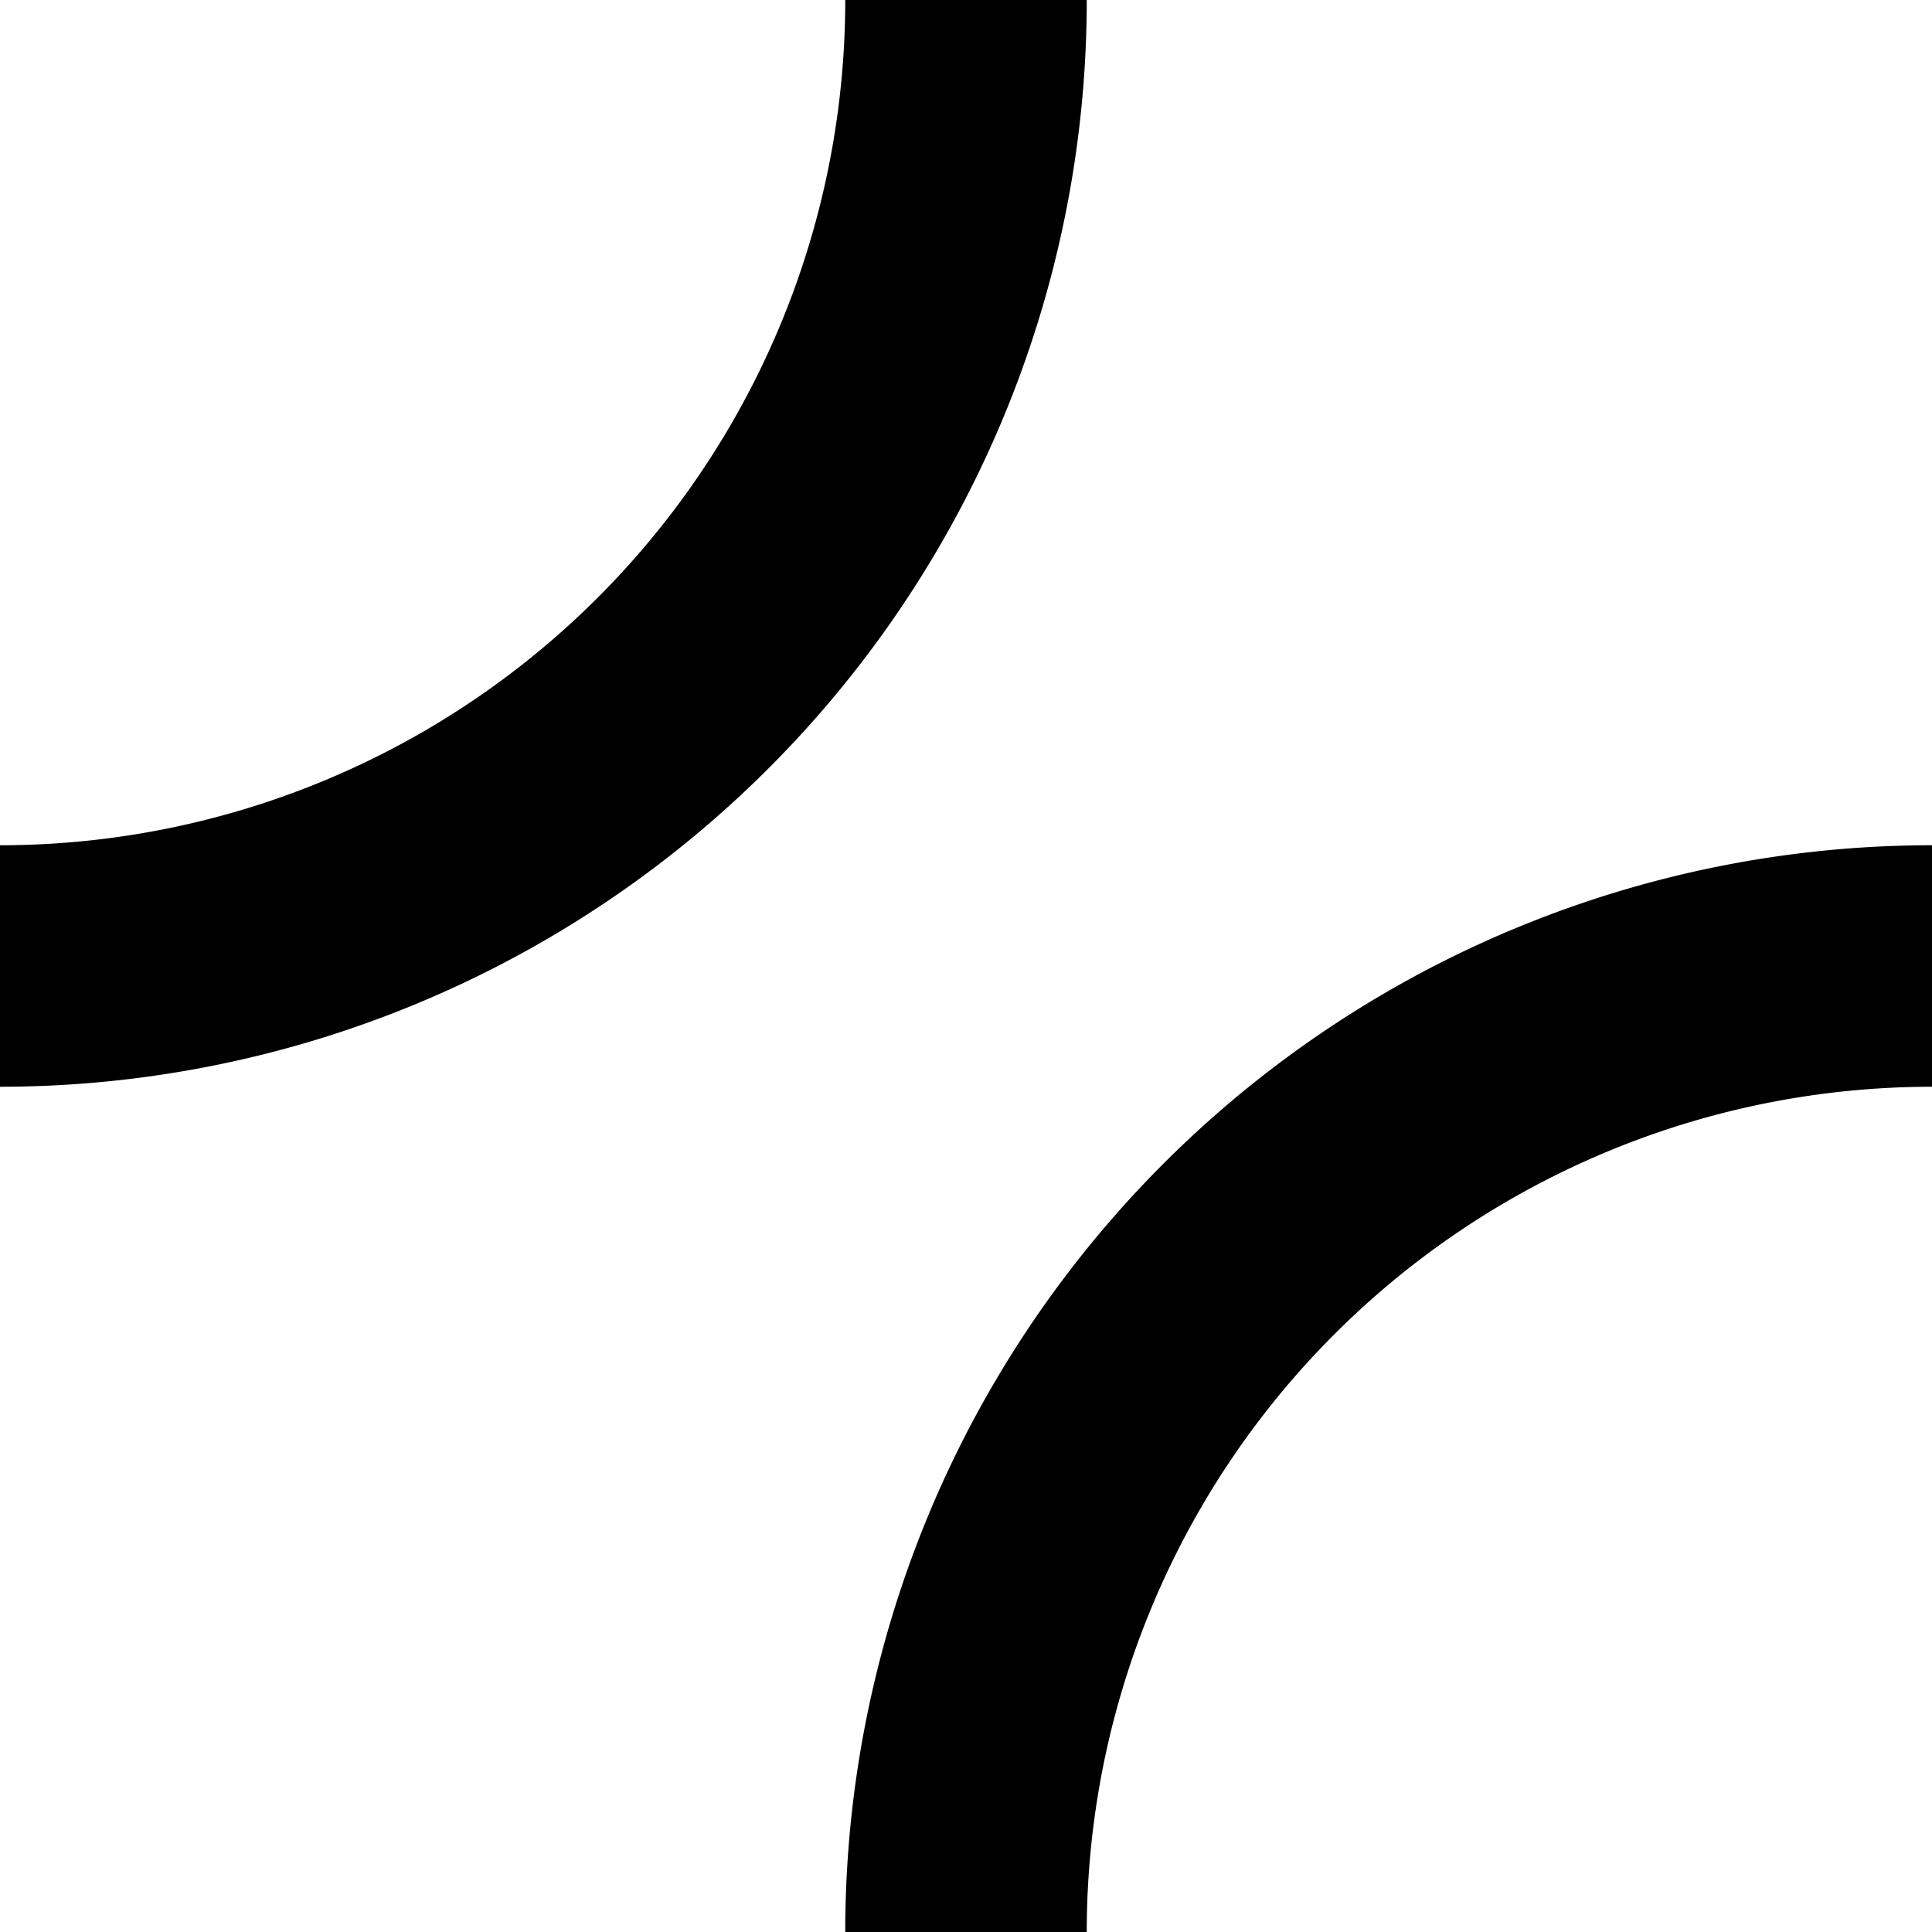 <?xml version="1.0" encoding="UTF-8" standalone="no"?>
<svg xmlns:svg="http://www.w3.org/2000/svg" xmlns="http://www.w3.org/2000/svg" version="1.0" width="48" height="48">
	<title>Truchet Tile</title>
	<path d="M 24,0 A 24,24 0 0 1 0,24 M 48,24 A 24,24 0 0 0 24,48" style="fill:none;stroke:black;stroke-width:6;stroke-linecap:butt"/>
</svg>